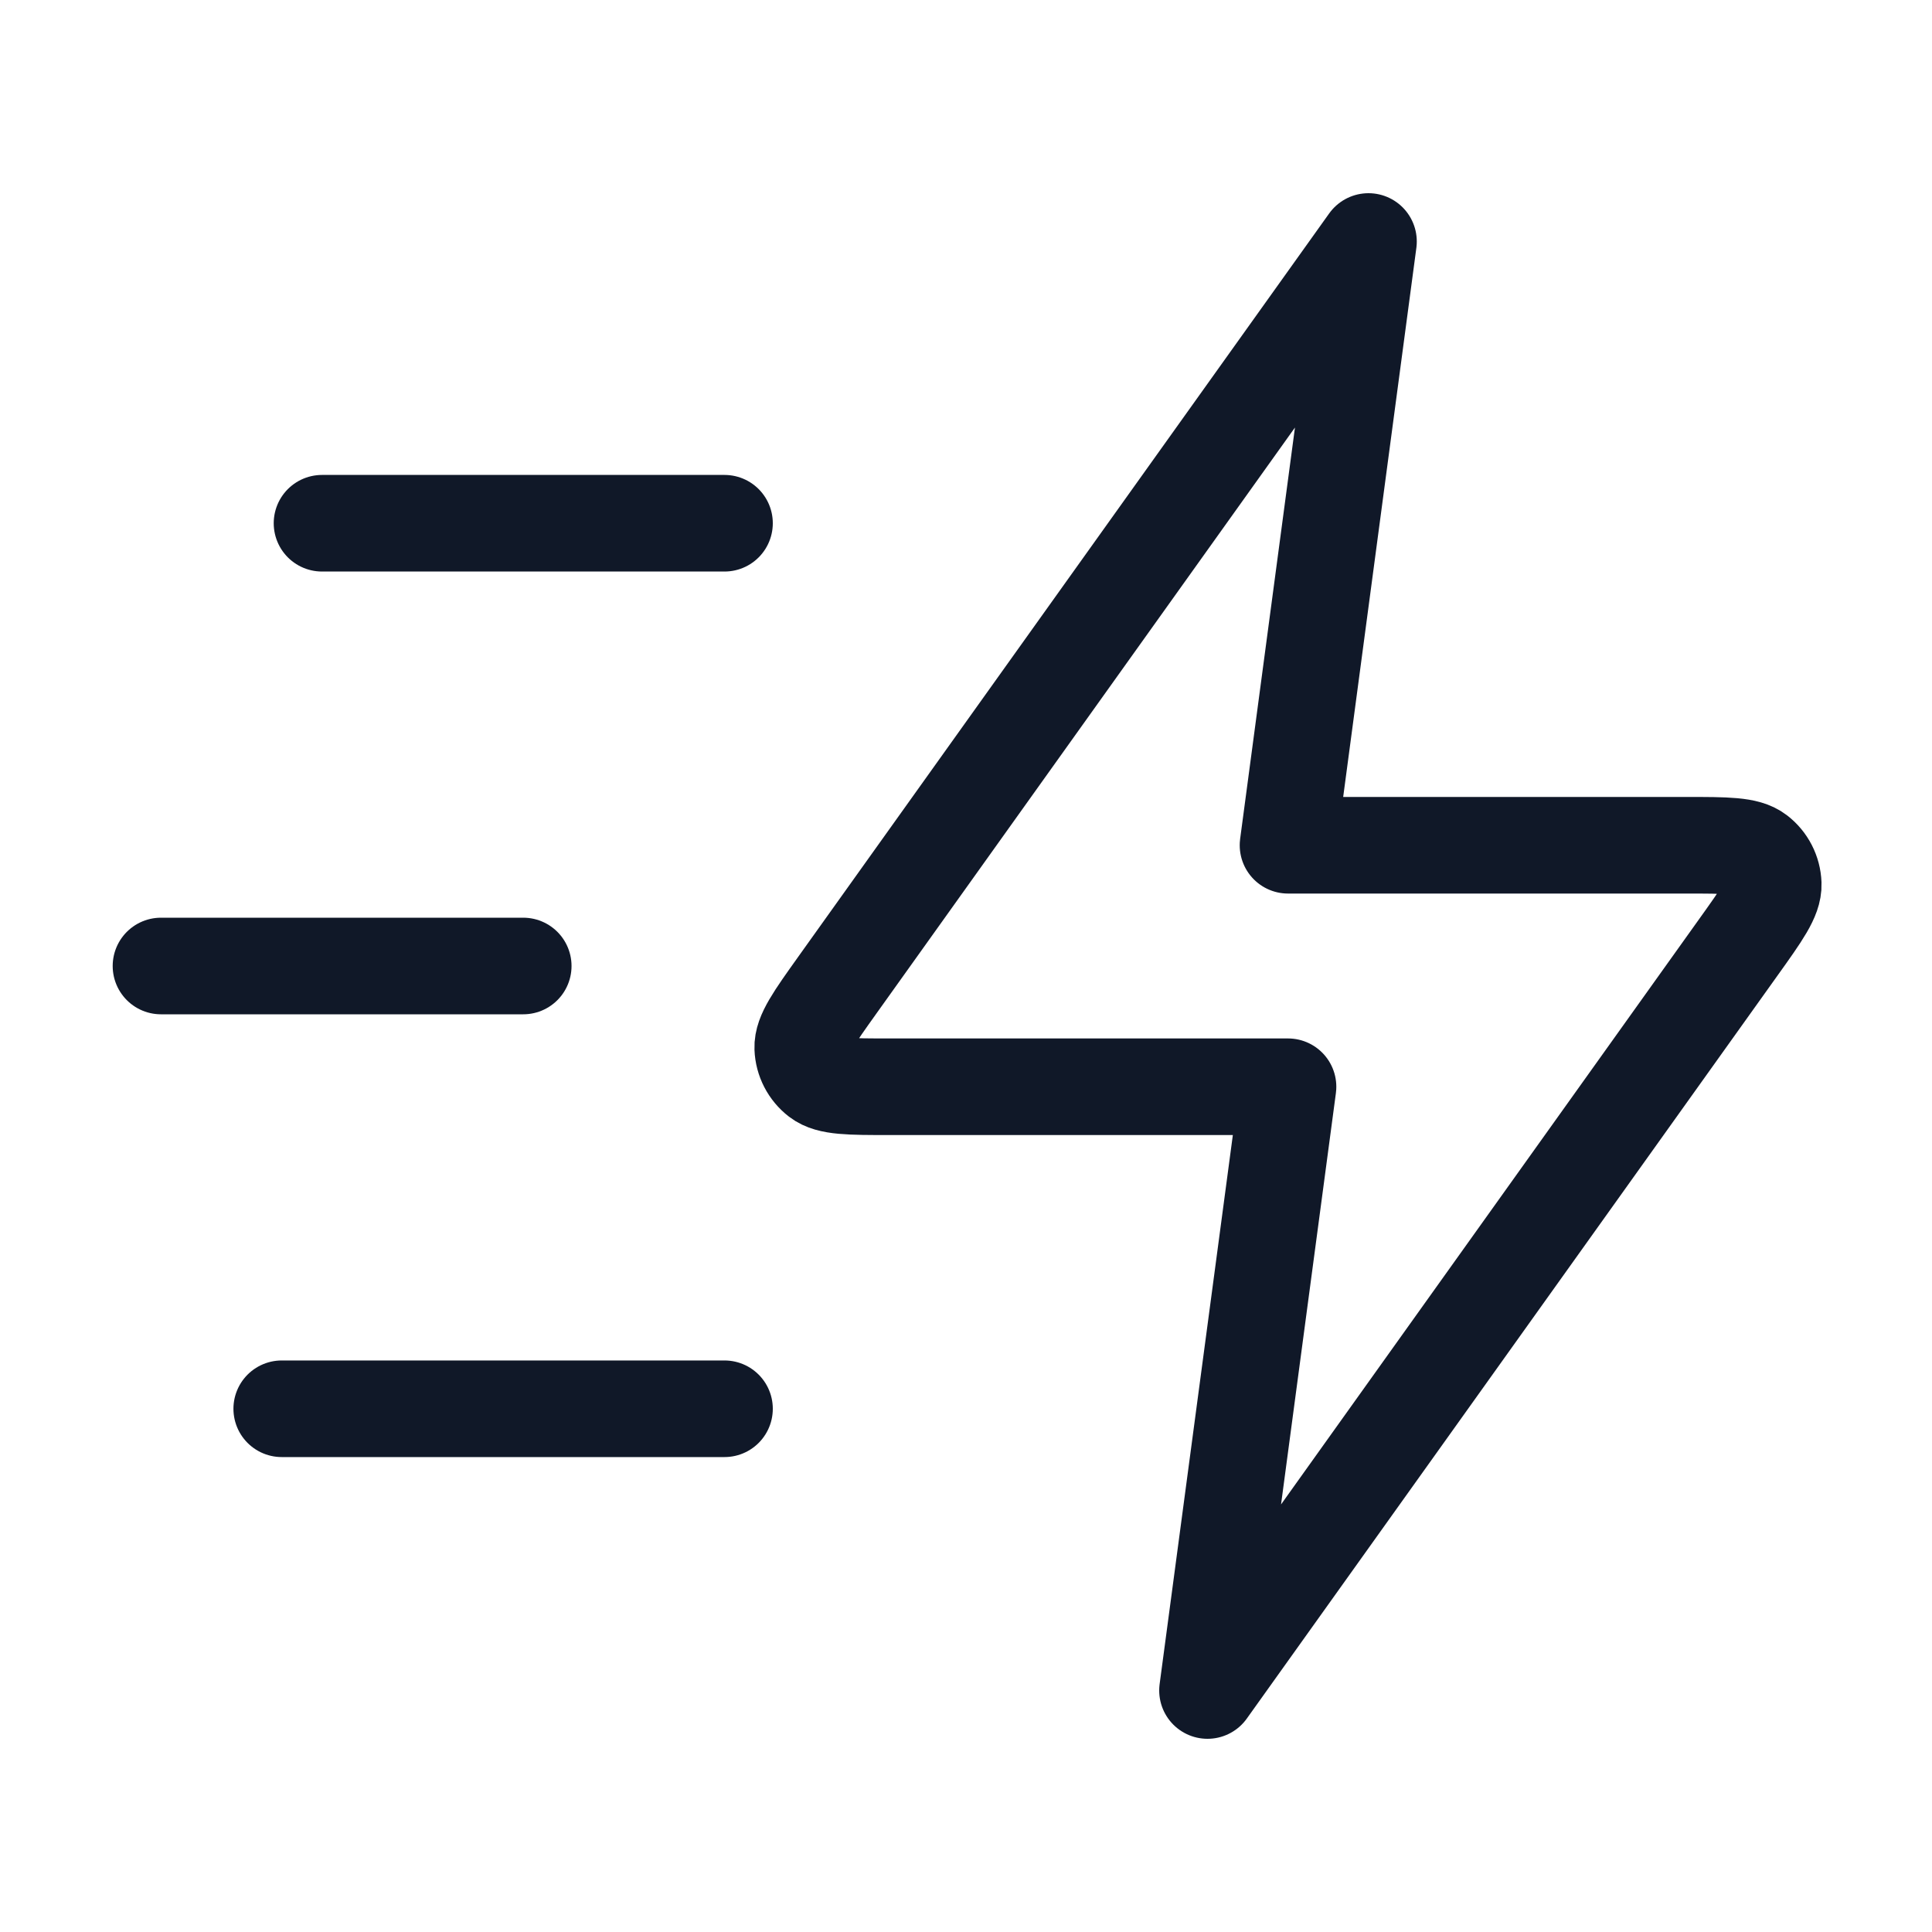<?xml version="1.0" encoding="UTF-8"?>
<svg xmlns="http://www.w3.org/2000/svg" width="40" height="40" viewBox="0 0 40 40" fill="none">
  <g id="zap-fast">
    <path id="Icon" d="M15 29.167H5.833M10.833 20H3.333M15 10.833H6.667M28.333 5L17.339 20.392C16.853 21.073 16.609 21.414 16.62 21.698C16.629 21.945 16.748 22.175 16.944 22.326C17.169 22.5 17.587 22.5 18.424 22.5H26.667L25 35L35.994 19.608C36.481 18.927 36.724 18.586 36.713 18.302C36.704 18.055 36.586 17.825 36.39 17.674C36.165 17.5 35.746 17.5 34.909 17.5H26.667L28.333 5Z" stroke="#101828" stroke-width="2" stroke-linecap="round" stroke-linejoin="round"></path>
  </g>
</svg>
